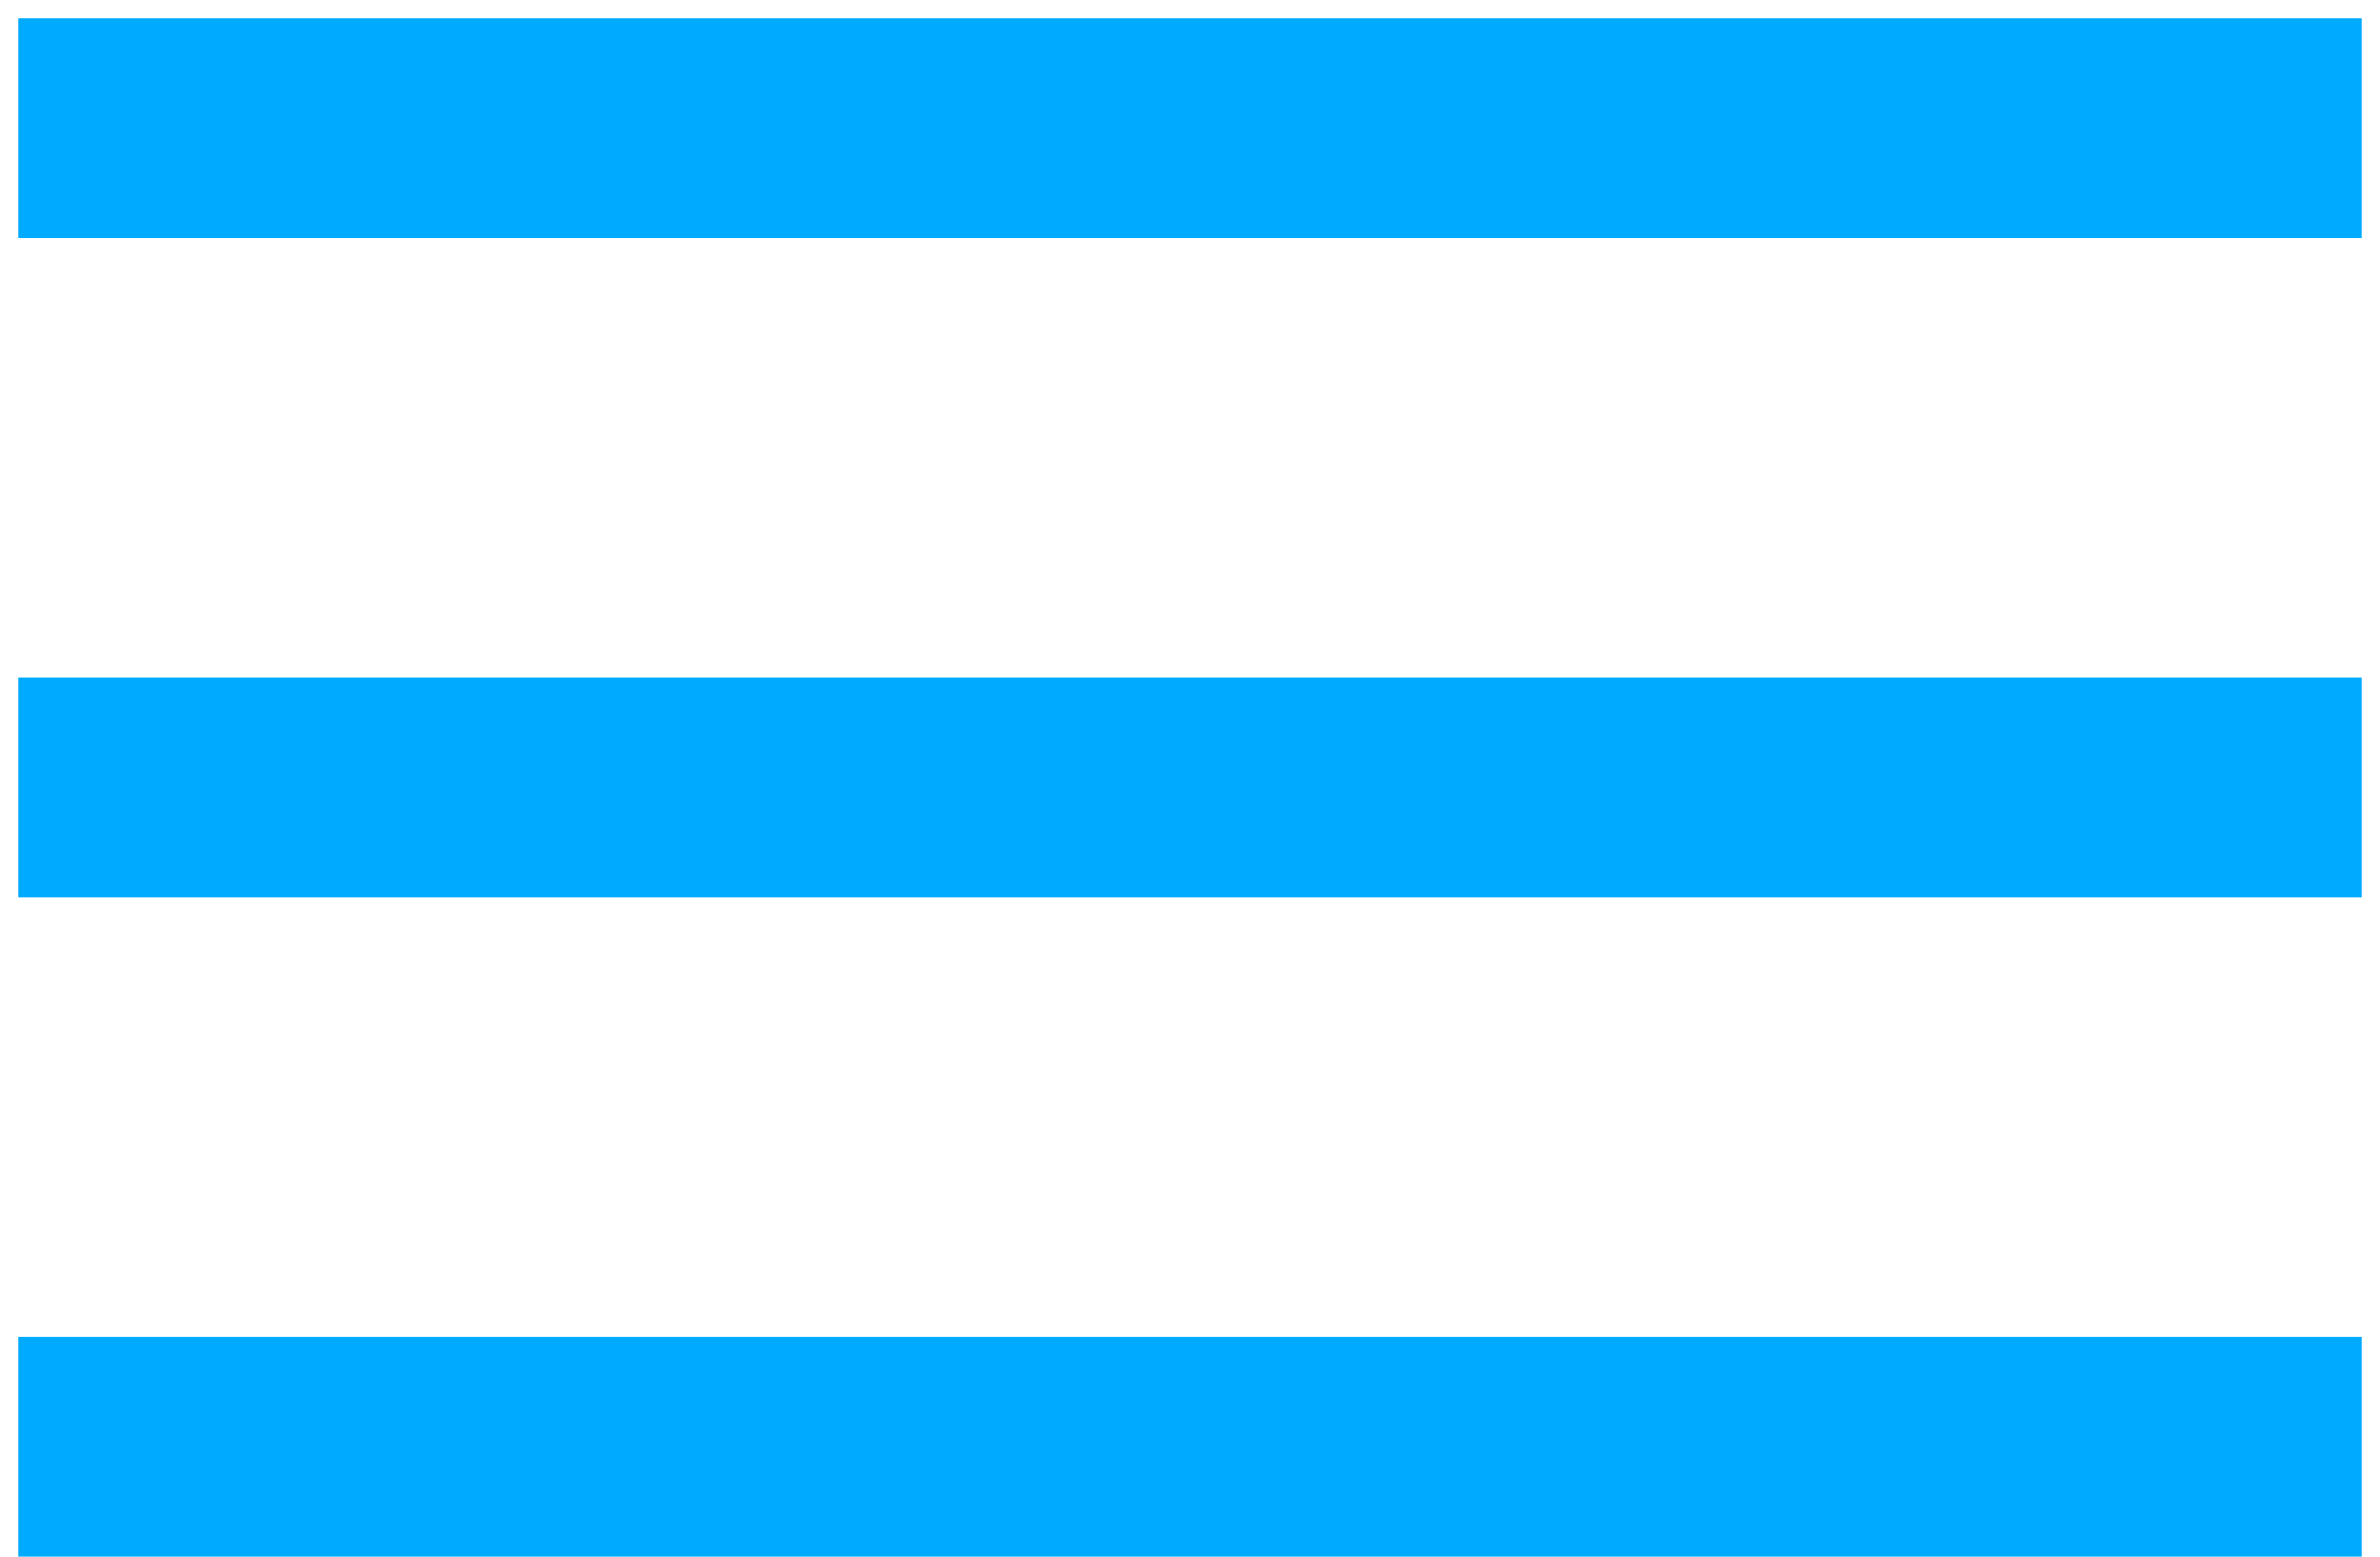 <svg width="26" height="17" viewBox="0 0 26 17" fill="none" xmlns="http://www.w3.org/2000/svg">
<g id="icon" clip-path="url(#clip0_1693_2328)">
<path id="Union" fill-rule="evenodd" clip-rule="evenodd" d="M0.2 0.2H25.8V2.6H0.2V0.2ZM0.2 7.4H25.8V9.8H0.2V7.4ZM25.8 14.6H0.2V17H25.8V14.6Z" fill="#00AAFF"/>
</g>
<defs>
<clipPath id="clip0_1693_2328">
<rect width="25.6" height="16.8" fill="white" transform="translate(0.2 0.2)"/>
</clipPath>
</defs>
</svg>
